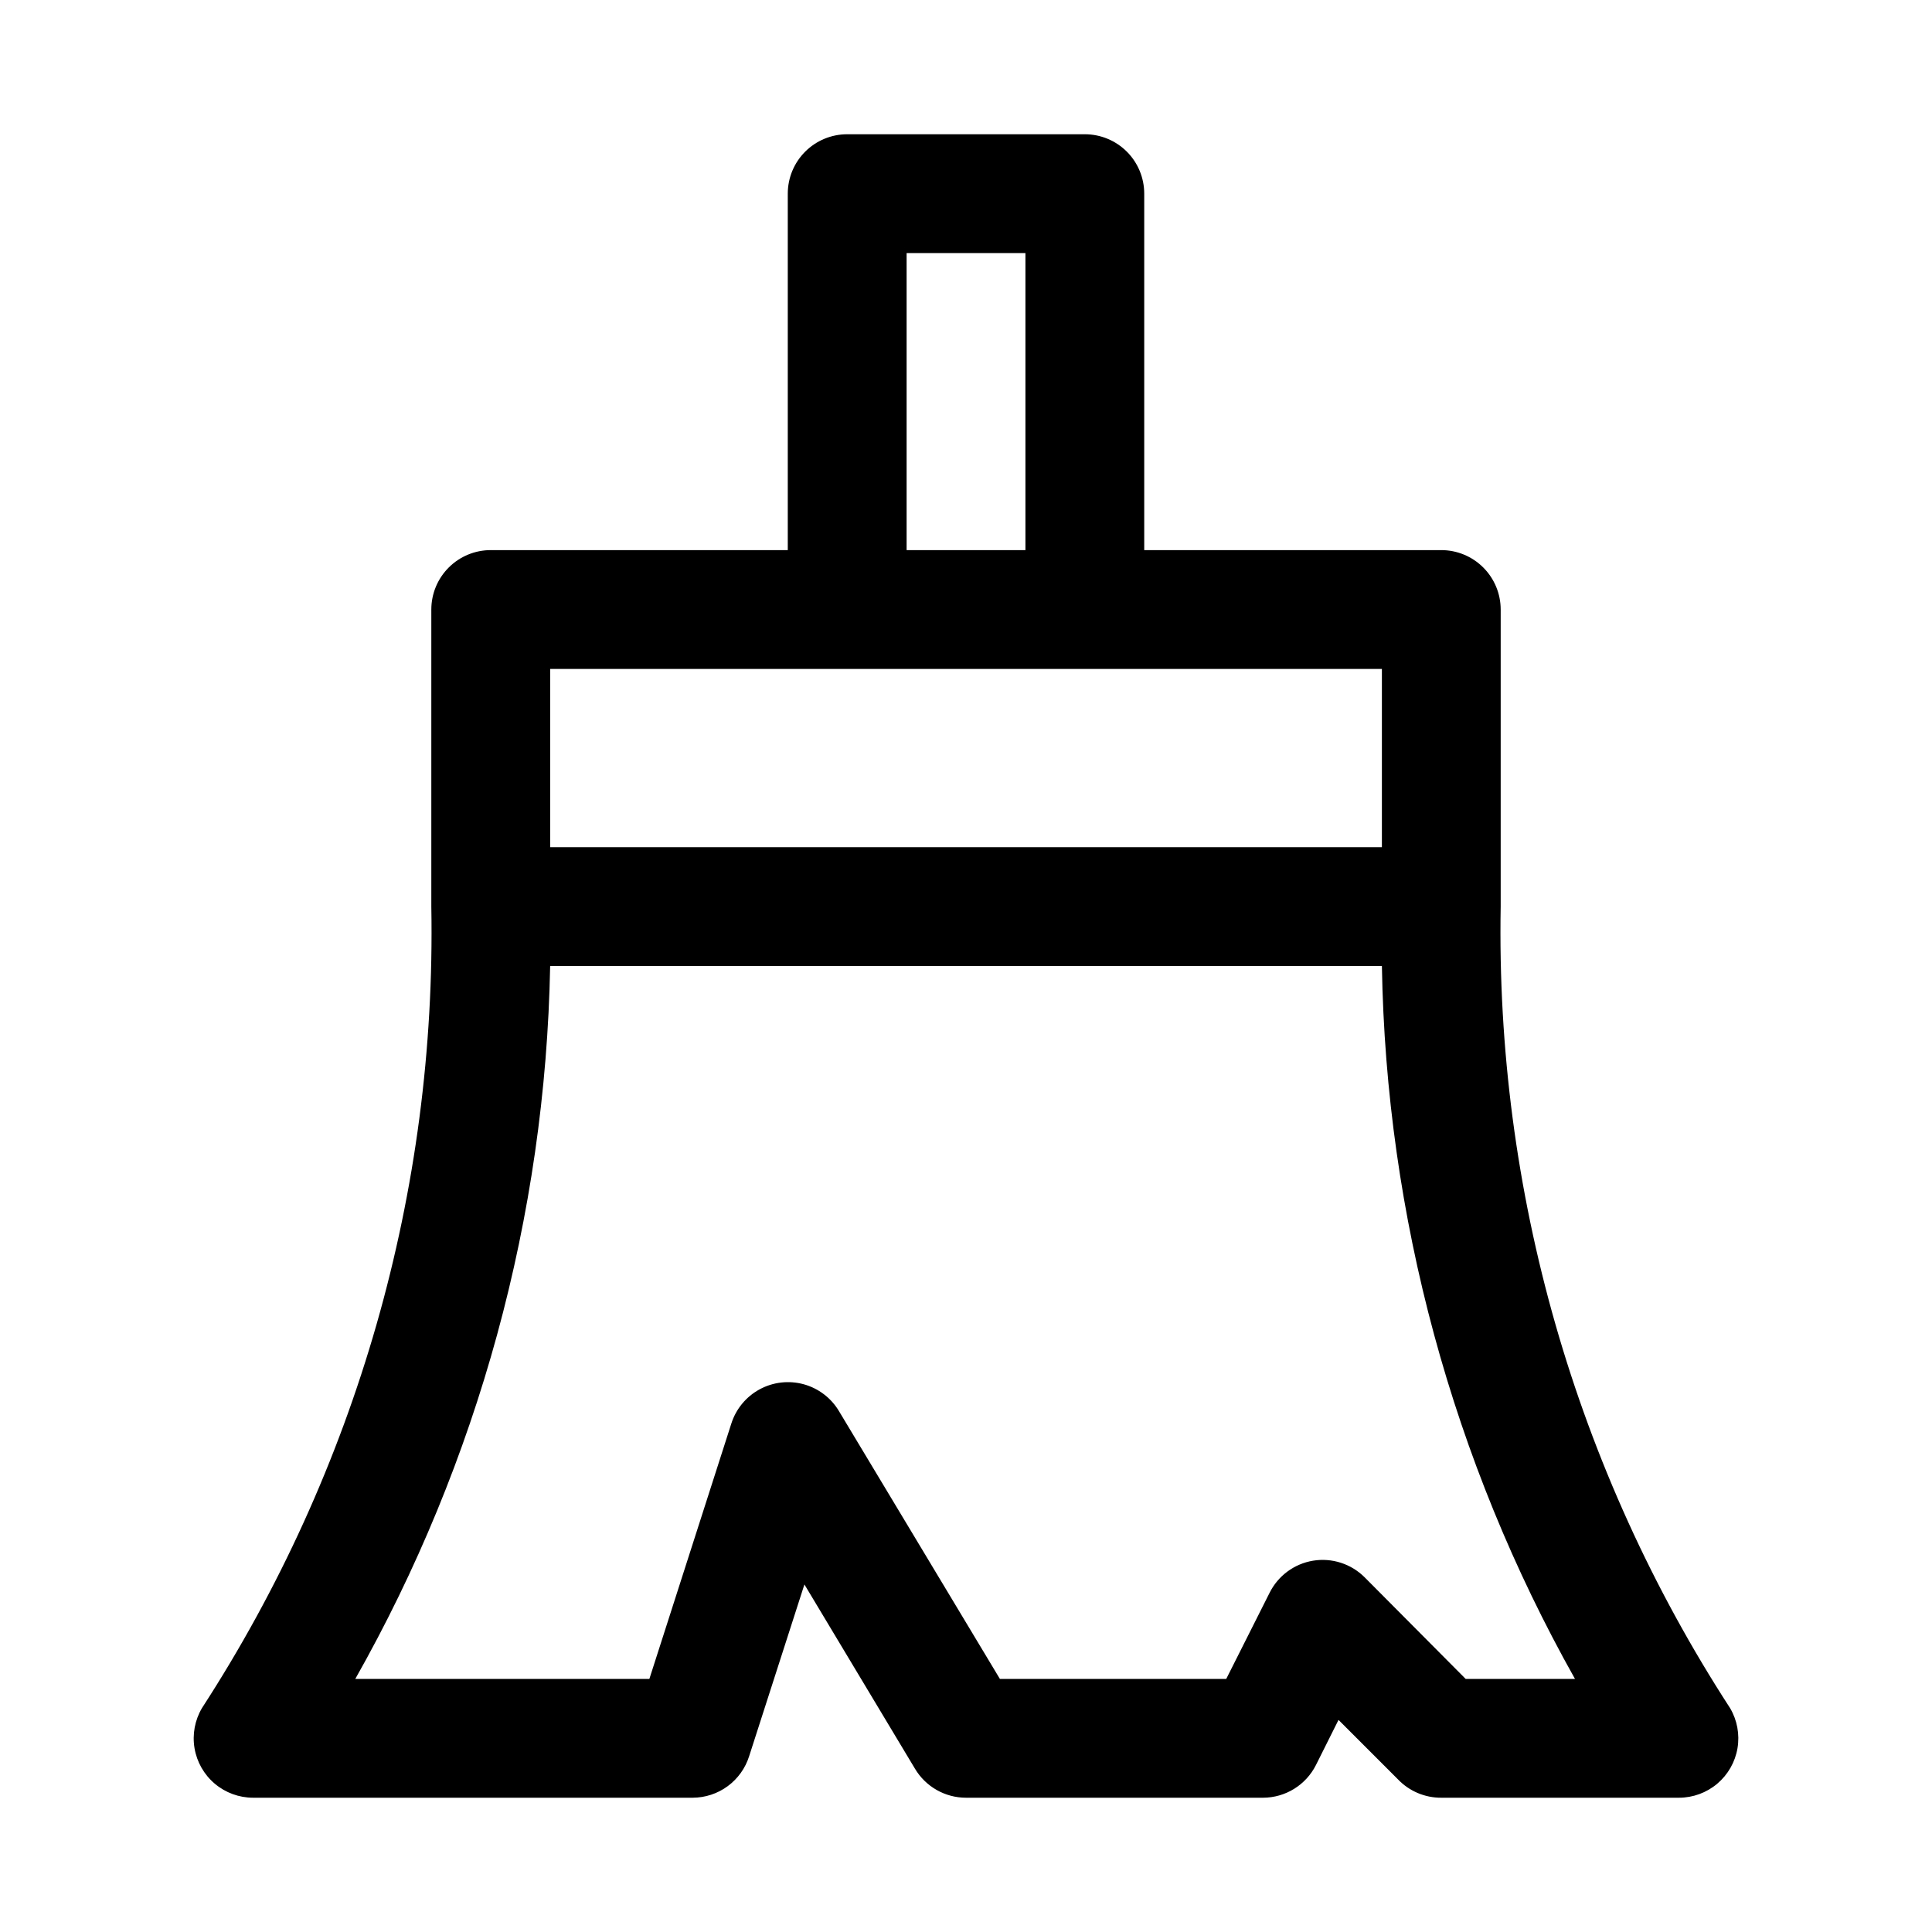 <?xml version="1.0" encoding="UTF-8"?>
<!-- Uploaded to: SVG Repo, www.svgrepo.com, Generator: SVG Repo Mixer Tools -->
<svg fill="#000000" width="800px" height="800px" version="1.1" viewBox="144 144 512 512" xmlns="http://www.w3.org/2000/svg">
 <path d="m602.47 596.64c-40.965-63.16-62.125-137.12-60.773-212.39v-78.719c0-4.176-1.66-8.18-4.613-11.133-2.949-2.953-6.957-4.613-11.133-4.613h-78.719v-94.465c0-4.176-1.66-8.18-4.609-11.133-2.953-2.949-6.957-4.609-11.133-4.609h-62.977c-4.176 0-8.18 1.66-11.133 4.609-2.953 2.953-4.613 6.957-4.613 11.133v94.465h-78.719c-4.176 0-8.18 1.66-11.133 4.613-2.953 2.953-4.613 6.957-4.613 11.133v78.719c1.352 75.27-19.809 149.23-60.77 212.39-1.898 3.203-2.602 6.973-1.984 10.645 0.617 3.668 2.516 7.004 5.359 9.406 2.84 2.402 6.441 3.723 10.164 3.723h116.51-0.004c3.34-0.012 6.59-1.086 9.277-3.066 2.691-1.984 4.68-4.766 5.68-7.953l14.641-45.5 29.285 48.805c2.836 4.781 7.984 7.715 13.543 7.715h78.719c2.906-0.008 5.754-0.82 8.23-2.352 2.473-1.527 4.473-3.711 5.781-6.305l5.984-11.965 15.742 15.742c2.996 3.141 7.152 4.906 11.492 4.879h62.977c3.723 0 7.324-1.32 10.168-3.723 2.84-2.402 4.738-5.738 5.356-9.406 0.617-3.672-0.086-7.441-1.98-10.645zm-218.21-385.57h31.488v78.719h-31.488zm-94.465 110.21h220.42v47.23l-220.42 0.004zm242.62 267.65-26.766-26.922c-3.586-3.59-8.688-5.234-13.695-4.406-4.973 0.828-9.246 3.992-11.496 8.5l-11.492 22.828h-59.984l-42.668-71.004c-2.086-3.481-5.438-6.019-9.352-7.09-3.918-1.066-8.094-0.582-11.66 1.355-3.566 1.934-6.246 5.176-7.484 9.039l-21.727 67.699h-77.934c32.641-57.707 50.387-122.64 51.641-188.93h220.42c1.109 66.246 18.695 131.18 51.168 188.93z"/>
</svg>